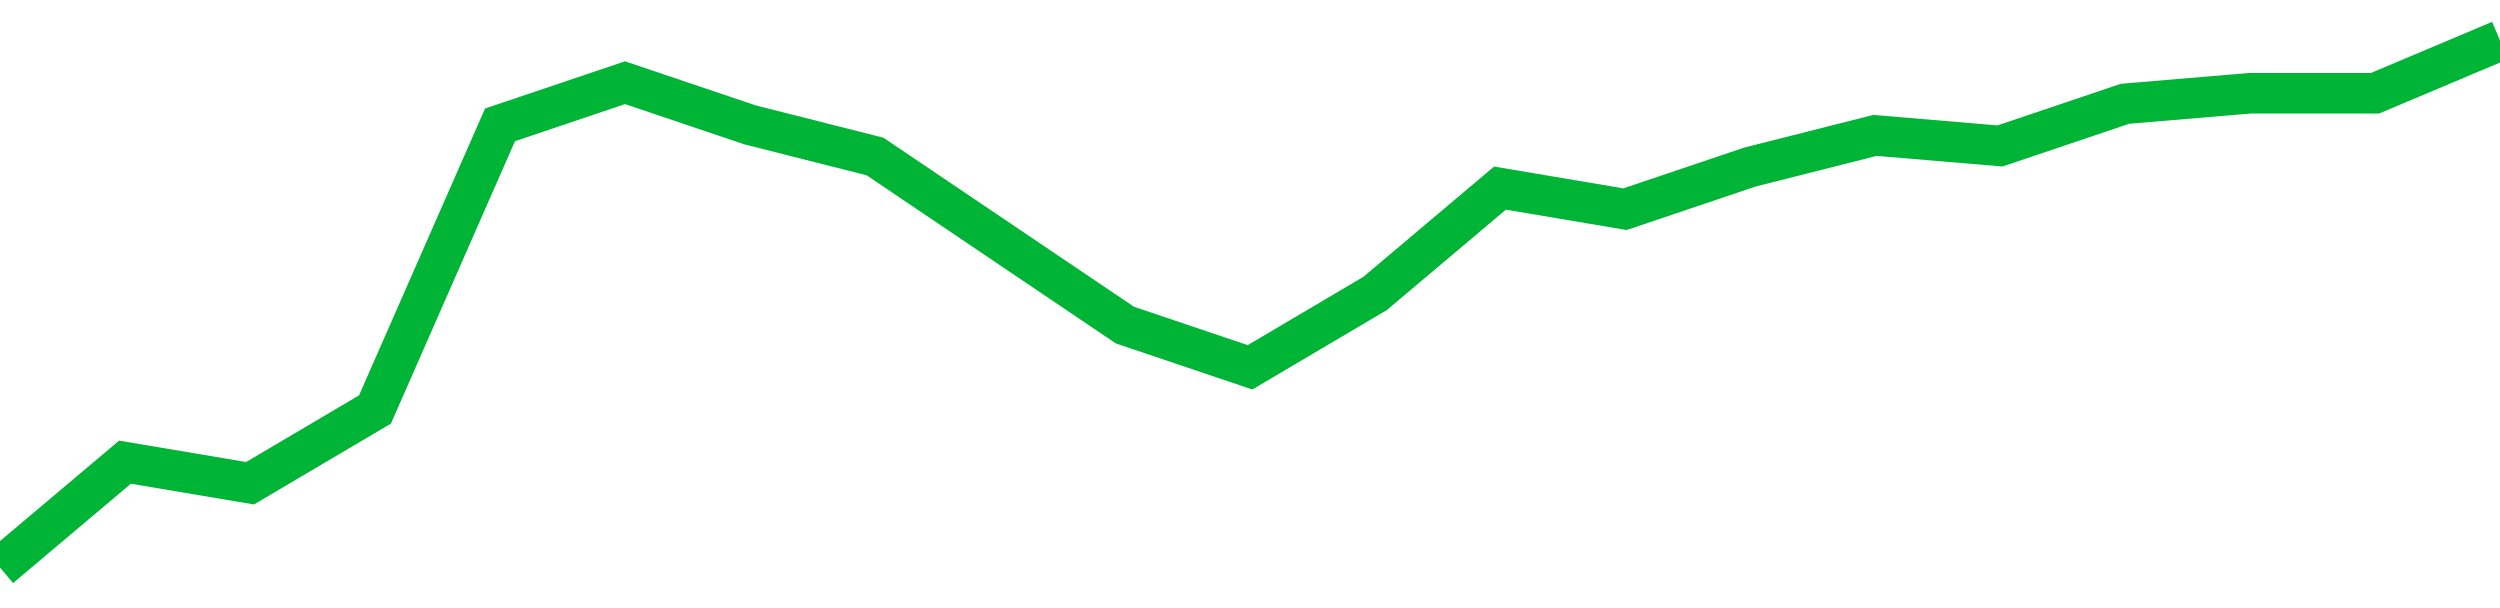 <!-- Generated with https://github.com/jxxe/sparkline/ --><svg viewBox="0 0 185 45" class="sparkline" xmlns="http://www.w3.org/2000/svg"><path class="sparkline--fill" d="M 0 42 L 0 42 L 9.25 34.2 L 18.5 35.76 L 27.75 30.3 L 37 9.24 L 46.25 6.12 L 55.5 9.24 L 64.75 11.58 L 74 17.82 L 83.25 24.06 L 92.5 27.18 L 101.75 21.72 L 111 13.92 L 120.25 15.48 L 129.5 12.36 L 138.75 10.02 L 148 10.8 L 157.25 7.68 L 166.5 6.9 L 175.75 6.9 L 185 3 V 45 L 0 45 Z" stroke="none" fill="none" ></path><path class="sparkline--line" d="M 0 42 L 0 42 L 9.25 34.2 L 18.5 35.76 L 27.75 30.3 L 37 9.24 L 46.25 6.12 L 55.5 9.24 L 64.75 11.58 L 74 17.82 L 83.25 24.06 L 92.5 27.18 L 101.75 21.72 L 111 13.92 L 120.25 15.48 L 129.5 12.36 L 138.75 10.02 L 148 10.8 L 157.25 7.68 L 166.5 6.9 L 175.75 6.9 L 185 3" fill="none" stroke-width="3" stroke="#00B436" ></path></svg>